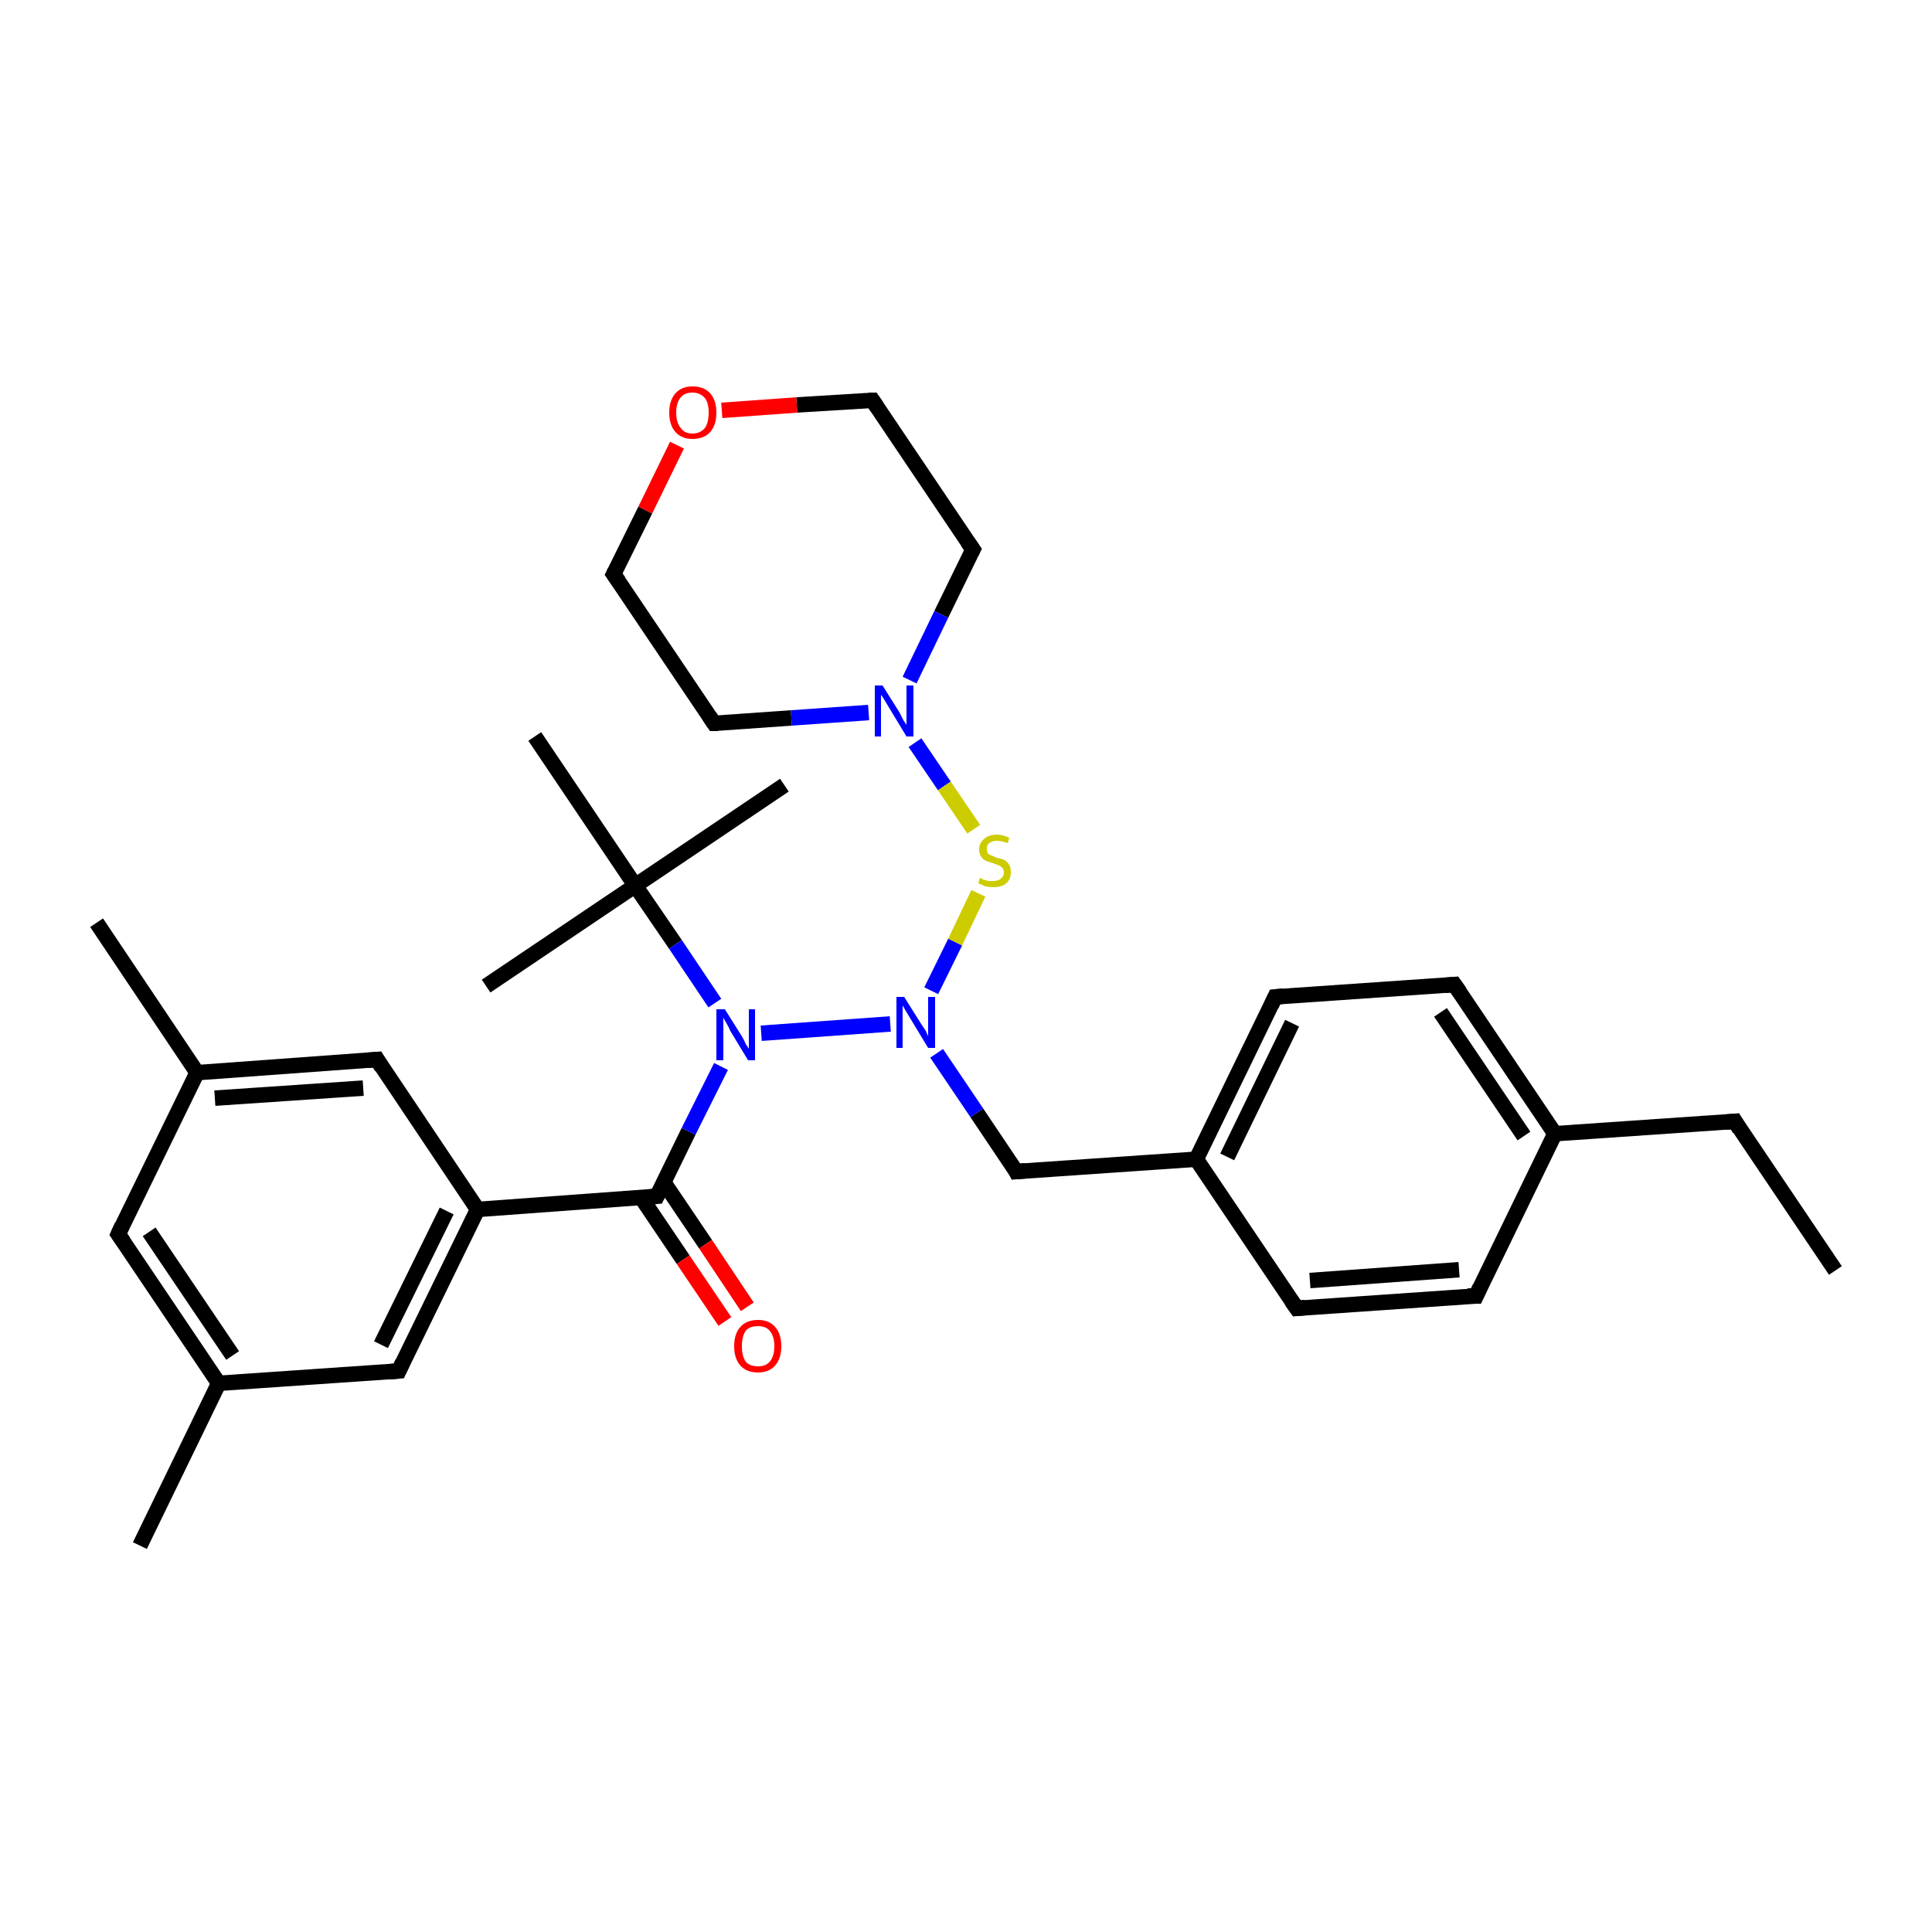 <?xml version='1.0' encoding='iso-8859-1'?>
<svg version='1.1' baseProfile='full'
              xmlns='http://www.w3.org/2000/svg'
                      xmlns:rdkit='http://www.rdkit.org/xml'
                      xmlns:xlink='http://www.w3.org/1999/xlink'
                  xml:space='preserve'
width='250px' height='250px' viewBox='0 0 250 250'>
<!-- END OF HEADER -->
<rect style='opacity:1.0;fill:#FFFFFF;stroke:none' width='250.0' height='250.0' x='0.0' y='0.0'> </rect>
<path class='bond-0 atom-0 atom-6' d='M 237.5,164.4 L 224.5,145.1' style='fill:none;fill-rule:evenodd;stroke:#000000;stroke-width:2.0px;stroke-linecap:butt;stroke-linejoin:miter;stroke-opacity:1' />
<path class='bond-1 atom-1 atom-19' d='M 18.1,200.0 L 28.3,179.0' style='fill:none;fill-rule:evenodd;stroke:#000000;stroke-width:2.0px;stroke-linecap:butt;stroke-linejoin:miter;stroke-opacity:1' />
<path class='bond-2 atom-2 atom-20' d='M 12.5,119.4 L 25.5,138.8' style='fill:none;fill-rule:evenodd;stroke:#000000;stroke-width:2.0px;stroke-linecap:butt;stroke-linejoin:miter;stroke-opacity:1' />
<path class='bond-3 atom-3 atom-25' d='M 62.9,127.6 L 82.2,114.6' style='fill:none;fill-rule:evenodd;stroke:#000000;stroke-width:2.0px;stroke-linecap:butt;stroke-linejoin:miter;stroke-opacity:1' />
<path class='bond-4 atom-4 atom-25' d='M 101.5,101.6 L 82.2,114.6' style='fill:none;fill-rule:evenodd;stroke:#000000;stroke-width:2.0px;stroke-linecap:butt;stroke-linejoin:miter;stroke-opacity:1' />
<path class='bond-5 atom-5 atom-25' d='M 69.2,95.3 L 82.2,114.6' style='fill:none;fill-rule:evenodd;stroke:#000000;stroke-width:2.0px;stroke-linecap:butt;stroke-linejoin:miter;stroke-opacity:1' />
<path class='bond-6 atom-6 atom-21' d='M 224.5,145.1 L 201.2,146.7' style='fill:none;fill-rule:evenodd;stroke:#000000;stroke-width:2.0px;stroke-linecap:butt;stroke-linejoin:miter;stroke-opacity:1' />
<path class='bond-7 atom-7 atom-9' d='M 191.0,167.7 L 167.8,169.3' style='fill:none;fill-rule:evenodd;stroke:#000000;stroke-width:2.0px;stroke-linecap:butt;stroke-linejoin:miter;stroke-opacity:1' />
<path class='bond-7 atom-7 atom-9' d='M 188.8,164.3 L 169.5,165.7' style='fill:none;fill-rule:evenodd;stroke:#000000;stroke-width:2.0px;stroke-linecap:butt;stroke-linejoin:miter;stroke-opacity:1' />
<path class='bond-8 atom-7 atom-21' d='M 191.0,167.7 L 201.2,146.7' style='fill:none;fill-rule:evenodd;stroke:#000000;stroke-width:2.0px;stroke-linecap:butt;stroke-linejoin:miter;stroke-opacity:1' />
<path class='bond-9 atom-8 atom-10' d='M 188.2,127.4 L 165.0,129.0' style='fill:none;fill-rule:evenodd;stroke:#000000;stroke-width:2.0px;stroke-linecap:butt;stroke-linejoin:miter;stroke-opacity:1' />
<path class='bond-10 atom-8 atom-21' d='M 188.2,127.4 L 201.2,146.7' style='fill:none;fill-rule:evenodd;stroke:#000000;stroke-width:2.0px;stroke-linecap:butt;stroke-linejoin:miter;stroke-opacity:1' />
<path class='bond-10 atom-8 atom-21' d='M 186.4,131.0 L 197.2,147.0' style='fill:none;fill-rule:evenodd;stroke:#000000;stroke-width:2.0px;stroke-linecap:butt;stroke-linejoin:miter;stroke-opacity:1' />
<path class='bond-11 atom-9 atom-22' d='M 167.8,169.3 L 154.8,150.0' style='fill:none;fill-rule:evenodd;stroke:#000000;stroke-width:2.0px;stroke-linecap:butt;stroke-linejoin:miter;stroke-opacity:1' />
<path class='bond-12 atom-10 atom-22' d='M 165.0,129.0 L 154.8,150.0' style='fill:none;fill-rule:evenodd;stroke:#000000;stroke-width:2.0px;stroke-linecap:butt;stroke-linejoin:miter;stroke-opacity:1' />
<path class='bond-12 atom-10 atom-22' d='M 167.2,132.4 L 158.8,149.7' style='fill:none;fill-rule:evenodd;stroke:#000000;stroke-width:2.0px;stroke-linecap:butt;stroke-linejoin:miter;stroke-opacity:1' />
<path class='bond-13 atom-11 atom-13' d='M 92.4,93.6 L 79.4,74.3' style='fill:none;fill-rule:evenodd;stroke:#000000;stroke-width:2.0px;stroke-linecap:butt;stroke-linejoin:miter;stroke-opacity:1' />
<path class='bond-14 atom-11 atom-26' d='M 92.4,93.6 L 102.4,92.9' style='fill:none;fill-rule:evenodd;stroke:#000000;stroke-width:2.0px;stroke-linecap:butt;stroke-linejoin:miter;stroke-opacity:1' />
<path class='bond-14 atom-11 atom-26' d='M 102.4,92.9 L 112.4,92.2' style='fill:none;fill-rule:evenodd;stroke:#0000FF;stroke-width:2.0px;stroke-linecap:butt;stroke-linejoin:miter;stroke-opacity:1' />
<path class='bond-15 atom-12 atom-14' d='M 125.9,71.1 L 112.9,51.8' style='fill:none;fill-rule:evenodd;stroke:#000000;stroke-width:2.0px;stroke-linecap:butt;stroke-linejoin:miter;stroke-opacity:1' />
<path class='bond-16 atom-12 atom-26' d='M 125.9,71.1 L 121.8,79.5' style='fill:none;fill-rule:evenodd;stroke:#000000;stroke-width:2.0px;stroke-linecap:butt;stroke-linejoin:miter;stroke-opacity:1' />
<path class='bond-16 atom-12 atom-26' d='M 121.8,79.5 L 117.7,88.0' style='fill:none;fill-rule:evenodd;stroke:#0000FF;stroke-width:2.0px;stroke-linecap:butt;stroke-linejoin:miter;stroke-opacity:1' />
<path class='bond-17 atom-13 atom-30' d='M 79.4,74.3 L 83.5,66.0' style='fill:none;fill-rule:evenodd;stroke:#000000;stroke-width:2.0px;stroke-linecap:butt;stroke-linejoin:miter;stroke-opacity:1' />
<path class='bond-17 atom-13 atom-30' d='M 83.5,66.0 L 87.6,57.6' style='fill:none;fill-rule:evenodd;stroke:#FF0000;stroke-width:2.0px;stroke-linecap:butt;stroke-linejoin:miter;stroke-opacity:1' />
<path class='bond-18 atom-14 atom-30' d='M 112.9,51.8 L 103.1,52.4' style='fill:none;fill-rule:evenodd;stroke:#000000;stroke-width:2.0px;stroke-linecap:butt;stroke-linejoin:miter;stroke-opacity:1' />
<path class='bond-18 atom-14 atom-30' d='M 103.1,52.4 L 93.4,53.1' style='fill:none;fill-rule:evenodd;stroke:#FF0000;stroke-width:2.0px;stroke-linecap:butt;stroke-linejoin:miter;stroke-opacity:1' />
<path class='bond-19 atom-15 atom-19' d='M 15.3,159.7 L 28.3,179.0' style='fill:none;fill-rule:evenodd;stroke:#000000;stroke-width:2.0px;stroke-linecap:butt;stroke-linejoin:miter;stroke-opacity:1' />
<path class='bond-19 atom-15 atom-19' d='M 19.3,159.4 L 30.1,175.4' style='fill:none;fill-rule:evenodd;stroke:#000000;stroke-width:2.0px;stroke-linecap:butt;stroke-linejoin:miter;stroke-opacity:1' />
<path class='bond-20 atom-15 atom-20' d='M 15.3,159.7 L 25.5,138.8' style='fill:none;fill-rule:evenodd;stroke:#000000;stroke-width:2.0px;stroke-linecap:butt;stroke-linejoin:miter;stroke-opacity:1' />
<path class='bond-21 atom-16 atom-19' d='M 51.6,177.4 L 28.3,179.0' style='fill:none;fill-rule:evenodd;stroke:#000000;stroke-width:2.0px;stroke-linecap:butt;stroke-linejoin:miter;stroke-opacity:1' />
<path class='bond-22 atom-16 atom-23' d='M 51.6,177.4 L 61.8,156.5' style='fill:none;fill-rule:evenodd;stroke:#000000;stroke-width:2.0px;stroke-linecap:butt;stroke-linejoin:miter;stroke-opacity:1' />
<path class='bond-22 atom-16 atom-23' d='M 49.3,174.0 L 57.8,156.7' style='fill:none;fill-rule:evenodd;stroke:#000000;stroke-width:2.0px;stroke-linecap:butt;stroke-linejoin:miter;stroke-opacity:1' />
<path class='bond-23 atom-17 atom-20' d='M 48.8,137.1 L 25.5,138.8' style='fill:none;fill-rule:evenodd;stroke:#000000;stroke-width:2.0px;stroke-linecap:butt;stroke-linejoin:miter;stroke-opacity:1' />
<path class='bond-23 atom-17 atom-20' d='M 47.0,140.8 L 27.8,142.1' style='fill:none;fill-rule:evenodd;stroke:#000000;stroke-width:2.0px;stroke-linecap:butt;stroke-linejoin:miter;stroke-opacity:1' />
<path class='bond-24 atom-17 atom-23' d='M 48.8,137.1 L 61.8,156.5' style='fill:none;fill-rule:evenodd;stroke:#000000;stroke-width:2.0px;stroke-linecap:butt;stroke-linejoin:miter;stroke-opacity:1' />
<path class='bond-25 atom-18 atom-22' d='M 131.5,151.6 L 154.8,150.0' style='fill:none;fill-rule:evenodd;stroke:#000000;stroke-width:2.0px;stroke-linecap:butt;stroke-linejoin:miter;stroke-opacity:1' />
<path class='bond-26 atom-18 atom-27' d='M 131.5,151.6 L 126.4,144.0' style='fill:none;fill-rule:evenodd;stroke:#000000;stroke-width:2.0px;stroke-linecap:butt;stroke-linejoin:miter;stroke-opacity:1' />
<path class='bond-26 atom-18 atom-27' d='M 126.4,144.0 L 121.2,136.3' style='fill:none;fill-rule:evenodd;stroke:#0000FF;stroke-width:2.0px;stroke-linecap:butt;stroke-linejoin:miter;stroke-opacity:1' />
<path class='bond-27 atom-23 atom-24' d='M 61.8,156.5 L 85.0,154.8' style='fill:none;fill-rule:evenodd;stroke:#000000;stroke-width:2.0px;stroke-linecap:butt;stroke-linejoin:miter;stroke-opacity:1' />
<path class='bond-28 atom-24 atom-28' d='M 85.0,154.8 L 89.1,146.4' style='fill:none;fill-rule:evenodd;stroke:#000000;stroke-width:2.0px;stroke-linecap:butt;stroke-linejoin:miter;stroke-opacity:1' />
<path class='bond-28 atom-24 atom-28' d='M 89.1,146.4 L 93.3,138.0' style='fill:none;fill-rule:evenodd;stroke:#0000FF;stroke-width:2.0px;stroke-linecap:butt;stroke-linejoin:miter;stroke-opacity:1' />
<path class='bond-29 atom-24 atom-29' d='M 83.0,155.0 L 88.4,163.0' style='fill:none;fill-rule:evenodd;stroke:#000000;stroke-width:2.0px;stroke-linecap:butt;stroke-linejoin:miter;stroke-opacity:1' />
<path class='bond-29 atom-24 atom-29' d='M 88.4,163.0 L 93.8,171.0' style='fill:none;fill-rule:evenodd;stroke:#FF0000;stroke-width:2.0px;stroke-linecap:butt;stroke-linejoin:miter;stroke-opacity:1' />
<path class='bond-29 atom-24 atom-29' d='M 85.9,153.0 L 91.3,161.0' style='fill:none;fill-rule:evenodd;stroke:#000000;stroke-width:2.0px;stroke-linecap:butt;stroke-linejoin:miter;stroke-opacity:1' />
<path class='bond-29 atom-24 atom-29' d='M 91.3,161.0 L 96.7,169.1' style='fill:none;fill-rule:evenodd;stroke:#FF0000;stroke-width:2.0px;stroke-linecap:butt;stroke-linejoin:miter;stroke-opacity:1' />
<path class='bond-30 atom-25 atom-28' d='M 82.2,114.6 L 87.4,122.2' style='fill:none;fill-rule:evenodd;stroke:#000000;stroke-width:2.0px;stroke-linecap:butt;stroke-linejoin:miter;stroke-opacity:1' />
<path class='bond-30 atom-25 atom-28' d='M 87.4,122.2 L 92.5,129.8' style='fill:none;fill-rule:evenodd;stroke:#0000FF;stroke-width:2.0px;stroke-linecap:butt;stroke-linejoin:miter;stroke-opacity:1' />
<path class='bond-31 atom-26 atom-31' d='M 118.4,96.1 L 122.2,101.7' style='fill:none;fill-rule:evenodd;stroke:#0000FF;stroke-width:2.0px;stroke-linecap:butt;stroke-linejoin:miter;stroke-opacity:1' />
<path class='bond-31 atom-26 atom-31' d='M 122.2,101.7 L 126.0,107.3' style='fill:none;fill-rule:evenodd;stroke:#CCCC00;stroke-width:2.0px;stroke-linecap:butt;stroke-linejoin:miter;stroke-opacity:1' />
<path class='bond-32 atom-27 atom-28' d='M 115.2,132.5 L 98.5,133.7' style='fill:none;fill-rule:evenodd;stroke:#0000FF;stroke-width:2.0px;stroke-linecap:butt;stroke-linejoin:miter;stroke-opacity:1' />
<path class='bond-33 atom-27 atom-31' d='M 120.5,128.2 L 123.6,121.9' style='fill:none;fill-rule:evenodd;stroke:#0000FF;stroke-width:2.0px;stroke-linecap:butt;stroke-linejoin:miter;stroke-opacity:1' />
<path class='bond-33 atom-27 atom-31' d='M 123.6,121.9 L 126.6,115.6' style='fill:none;fill-rule:evenodd;stroke:#CCCC00;stroke-width:2.0px;stroke-linecap:butt;stroke-linejoin:miter;stroke-opacity:1' />
<path d='M 225.1,146.1 L 224.5,145.1 L 223.3,145.2' style='fill:none;stroke:#000000;stroke-width:2.0px;stroke-linecap:butt;stroke-linejoin:miter;stroke-opacity:1;' />
<path d='M 189.9,167.7 L 191.0,167.7 L 191.5,166.6' style='fill:none;stroke:#000000;stroke-width:2.0px;stroke-linecap:butt;stroke-linejoin:miter;stroke-opacity:1;' />
<path d='M 187.0,127.5 L 188.2,127.4 L 188.9,128.4' style='fill:none;stroke:#000000;stroke-width:2.0px;stroke-linecap:butt;stroke-linejoin:miter;stroke-opacity:1;' />
<path d='M 168.9,169.2 L 167.8,169.3 L 167.1,168.3' style='fill:none;stroke:#000000;stroke-width:2.0px;stroke-linecap:butt;stroke-linejoin:miter;stroke-opacity:1;' />
<path d='M 166.1,128.9 L 165.0,129.0 L 164.5,130.1' style='fill:none;stroke:#000000;stroke-width:2.0px;stroke-linecap:butt;stroke-linejoin:miter;stroke-opacity:1;' />
<path d='M 91.8,92.7 L 92.4,93.6 L 92.9,93.6' style='fill:none;stroke:#000000;stroke-width:2.0px;stroke-linecap:butt;stroke-linejoin:miter;stroke-opacity:1;' />
<path d='M 125.2,70.1 L 125.9,71.1 L 125.7,71.5' style='fill:none;stroke:#000000;stroke-width:2.0px;stroke-linecap:butt;stroke-linejoin:miter;stroke-opacity:1;' />
<path d='M 80.1,75.3 L 79.4,74.3 L 79.6,73.9' style='fill:none;stroke:#000000;stroke-width:2.0px;stroke-linecap:butt;stroke-linejoin:miter;stroke-opacity:1;' />
<path d='M 113.5,52.7 L 112.9,51.8 L 112.4,51.8' style='fill:none;stroke:#000000;stroke-width:2.0px;stroke-linecap:butt;stroke-linejoin:miter;stroke-opacity:1;' />
<path d='M 16.0,160.7 L 15.3,159.7 L 15.8,158.6' style='fill:none;stroke:#000000;stroke-width:2.0px;stroke-linecap:butt;stroke-linejoin:miter;stroke-opacity:1;' />
<path d='M 50.4,177.5 L 51.6,177.4 L 52.1,176.3' style='fill:none;stroke:#000000;stroke-width:2.0px;stroke-linecap:butt;stroke-linejoin:miter;stroke-opacity:1;' />
<path d='M 47.6,137.2 L 48.8,137.1 L 49.4,138.1' style='fill:none;stroke:#000000;stroke-width:2.0px;stroke-linecap:butt;stroke-linejoin:miter;stroke-opacity:1;' />
<path d='M 132.7,151.5 L 131.5,151.6 L 131.3,151.2' style='fill:none;stroke:#000000;stroke-width:2.0px;stroke-linecap:butt;stroke-linejoin:miter;stroke-opacity:1;' />
<path d='M 83.9,154.9 L 85.0,154.8 L 85.2,154.4' style='fill:none;stroke:#000000;stroke-width:2.0px;stroke-linecap:butt;stroke-linejoin:miter;stroke-opacity:1;' />
<path class='atom-26' d='M 114.2 88.7
L 116.4 92.2
Q 116.6 92.6, 116.9 93.2
Q 117.3 93.8, 117.3 93.8
L 117.3 88.7
L 118.2 88.7
L 118.2 95.3
L 117.3 95.3
L 115.0 91.5
Q 114.7 91.0, 114.4 90.5
Q 114.1 90.0, 114.0 89.9
L 114.0 95.3
L 113.2 95.3
L 113.2 88.7
L 114.2 88.7
' fill='#0000FF'/>
<path class='atom-27' d='M 117.0 129.0
L 119.2 132.5
Q 119.4 132.8, 119.8 133.4
Q 120.1 134.1, 120.1 134.1
L 120.1 129.0
L 121.0 129.0
L 121.0 135.6
L 120.1 135.6
L 117.8 131.8
Q 117.5 131.3, 117.2 130.8
Q 116.9 130.3, 116.8 130.1
L 116.8 135.6
L 116.0 135.6
L 116.0 129.0
L 117.0 129.0
' fill='#0000FF'/>
<path class='atom-28' d='M 93.8 130.6
L 96.0 134.1
Q 96.2 134.4, 96.5 135.1
Q 96.9 135.7, 96.9 135.7
L 96.9 130.6
L 97.7 130.6
L 97.7 137.2
L 96.8 137.2
L 94.5 133.4
Q 94.3 132.9, 94.0 132.4
Q 93.7 131.9, 93.6 131.7
L 93.6 137.2
L 92.7 137.2
L 92.7 130.6
L 93.8 130.6
' fill='#0000FF'/>
<path class='atom-29' d='M 95.0 174.2
Q 95.0 172.6, 95.8 171.7
Q 96.6 170.8, 98.1 170.8
Q 99.5 170.8, 100.3 171.7
Q 101.1 172.6, 101.1 174.2
Q 101.1 175.8, 100.3 176.7
Q 99.5 177.6, 98.1 177.6
Q 96.6 177.6, 95.8 176.7
Q 95.0 175.8, 95.0 174.2
M 98.1 176.8
Q 99.1 176.8, 99.6 176.2
Q 100.2 175.5, 100.2 174.2
Q 100.2 172.9, 99.6 172.2
Q 99.1 171.6, 98.1 171.6
Q 97.0 171.6, 96.5 172.2
Q 96.0 172.9, 96.0 174.2
Q 96.0 175.5, 96.5 176.2
Q 97.0 176.8, 98.1 176.8
' fill='#FF0000'/>
<path class='atom-30' d='M 86.6 53.4
Q 86.6 51.8, 87.4 50.9
Q 88.2 50.0, 89.6 50.0
Q 91.1 50.0, 91.9 50.9
Q 92.7 51.8, 92.7 53.4
Q 92.7 55.0, 91.9 55.9
Q 91.1 56.8, 89.6 56.8
Q 88.2 56.8, 87.4 55.9
Q 86.6 55.0, 86.6 53.4
M 89.6 56.1
Q 90.6 56.1, 91.2 55.4
Q 91.7 54.7, 91.7 53.4
Q 91.7 52.1, 91.2 51.5
Q 90.6 50.8, 89.6 50.8
Q 88.6 50.8, 88.1 51.4
Q 87.5 52.1, 87.5 53.4
Q 87.5 54.7, 88.1 55.4
Q 88.6 56.1, 89.6 56.1
' fill='#FF0000'/>
<path class='atom-31' d='M 126.8 113.6
Q 126.9 113.6, 127.2 113.8
Q 127.5 113.9, 127.9 114.0
Q 128.2 114.0, 128.5 114.0
Q 129.2 114.0, 129.5 113.7
Q 129.9 113.4, 129.9 112.9
Q 129.9 112.5, 129.7 112.3
Q 129.5 112.1, 129.3 112.0
Q 129.0 111.9, 128.5 111.7
Q 127.9 111.5, 127.6 111.4
Q 127.2 111.2, 127.0 110.9
Q 126.7 110.5, 126.7 109.9
Q 126.7 109.1, 127.3 108.6
Q 127.9 108.0, 129.0 108.0
Q 129.7 108.0, 130.6 108.4
L 130.4 109.1
Q 129.6 108.8, 129.0 108.8
Q 128.4 108.8, 128.0 109.1
Q 127.7 109.3, 127.7 109.8
Q 127.7 110.1, 127.8 110.4
Q 128.0 110.6, 128.3 110.7
Q 128.6 110.8, 129.0 111.0
Q 129.6 111.1, 130.0 111.3
Q 130.3 111.5, 130.6 111.9
Q 130.8 112.3, 130.8 112.9
Q 130.8 113.8, 130.2 114.3
Q 129.6 114.8, 128.6 114.8
Q 128.0 114.8, 127.5 114.7
Q 127.1 114.5, 126.6 114.3
L 126.8 113.6
' fill='#CCCC00'/>
</svg>
